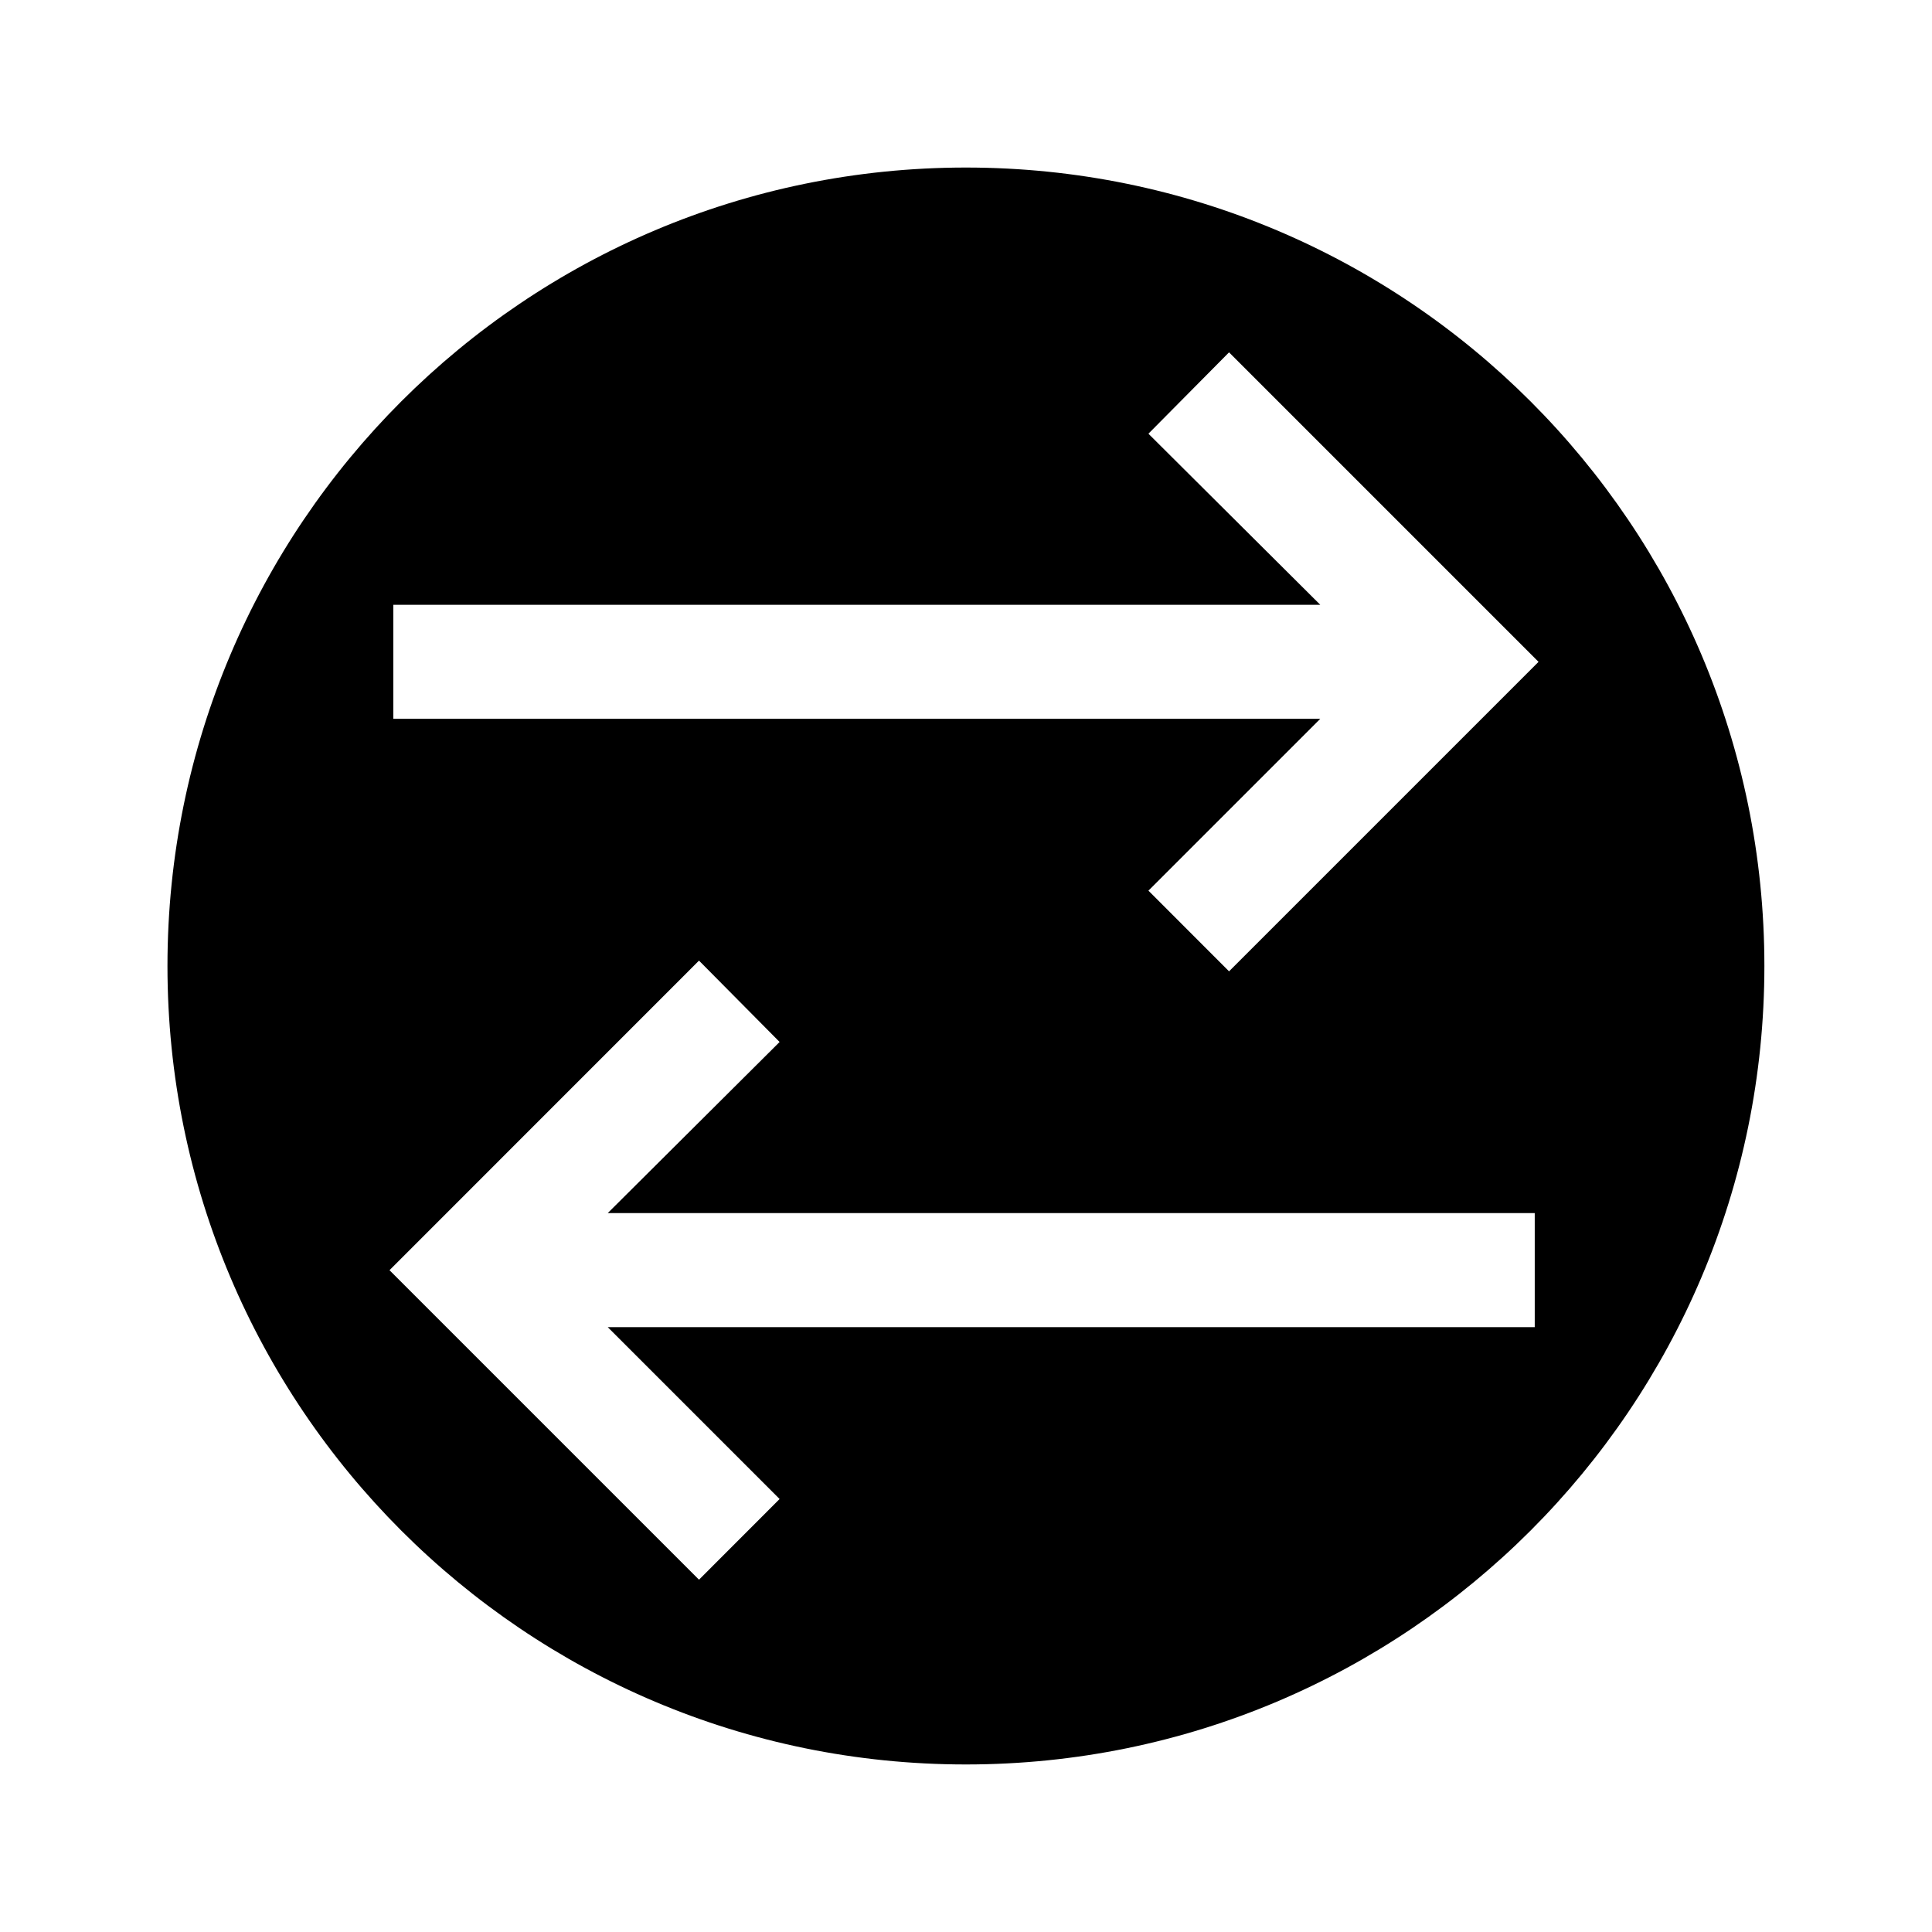 <?xml version="1.0" encoding="UTF-8"?>
<!-- Uploaded to: SVG Repo, www.svgrepo.com, Generator: SVG Repo Mixer Tools -->
<svg fill="#000000" width="800px" height="800px" version="1.1" viewBox="144 144 512 512" xmlns="http://www.w3.org/2000/svg">
 <path d="m399.98 611.6c116.88 0 211.6-94.715 211.6-211.6 0-116.88-94.715-211.6-211.6-211.6-116.88 0-211.6 94.715-211.6 211.6 0.004 116.88 94.719 211.6 211.6 211.6zm-151.75-307.32h245.66l-45.543-45.344 21.363-21.562 82.02 82.02-82.02 82.02-21.363-21.383 45.543-45.543-245.66 0.004zm81.012 94.293 21.363 21.562-45.543 45.344h245.66v30.23h-245.66l45.543 45.543-21.363 21.383-82.02-82.02z"/>
</svg>